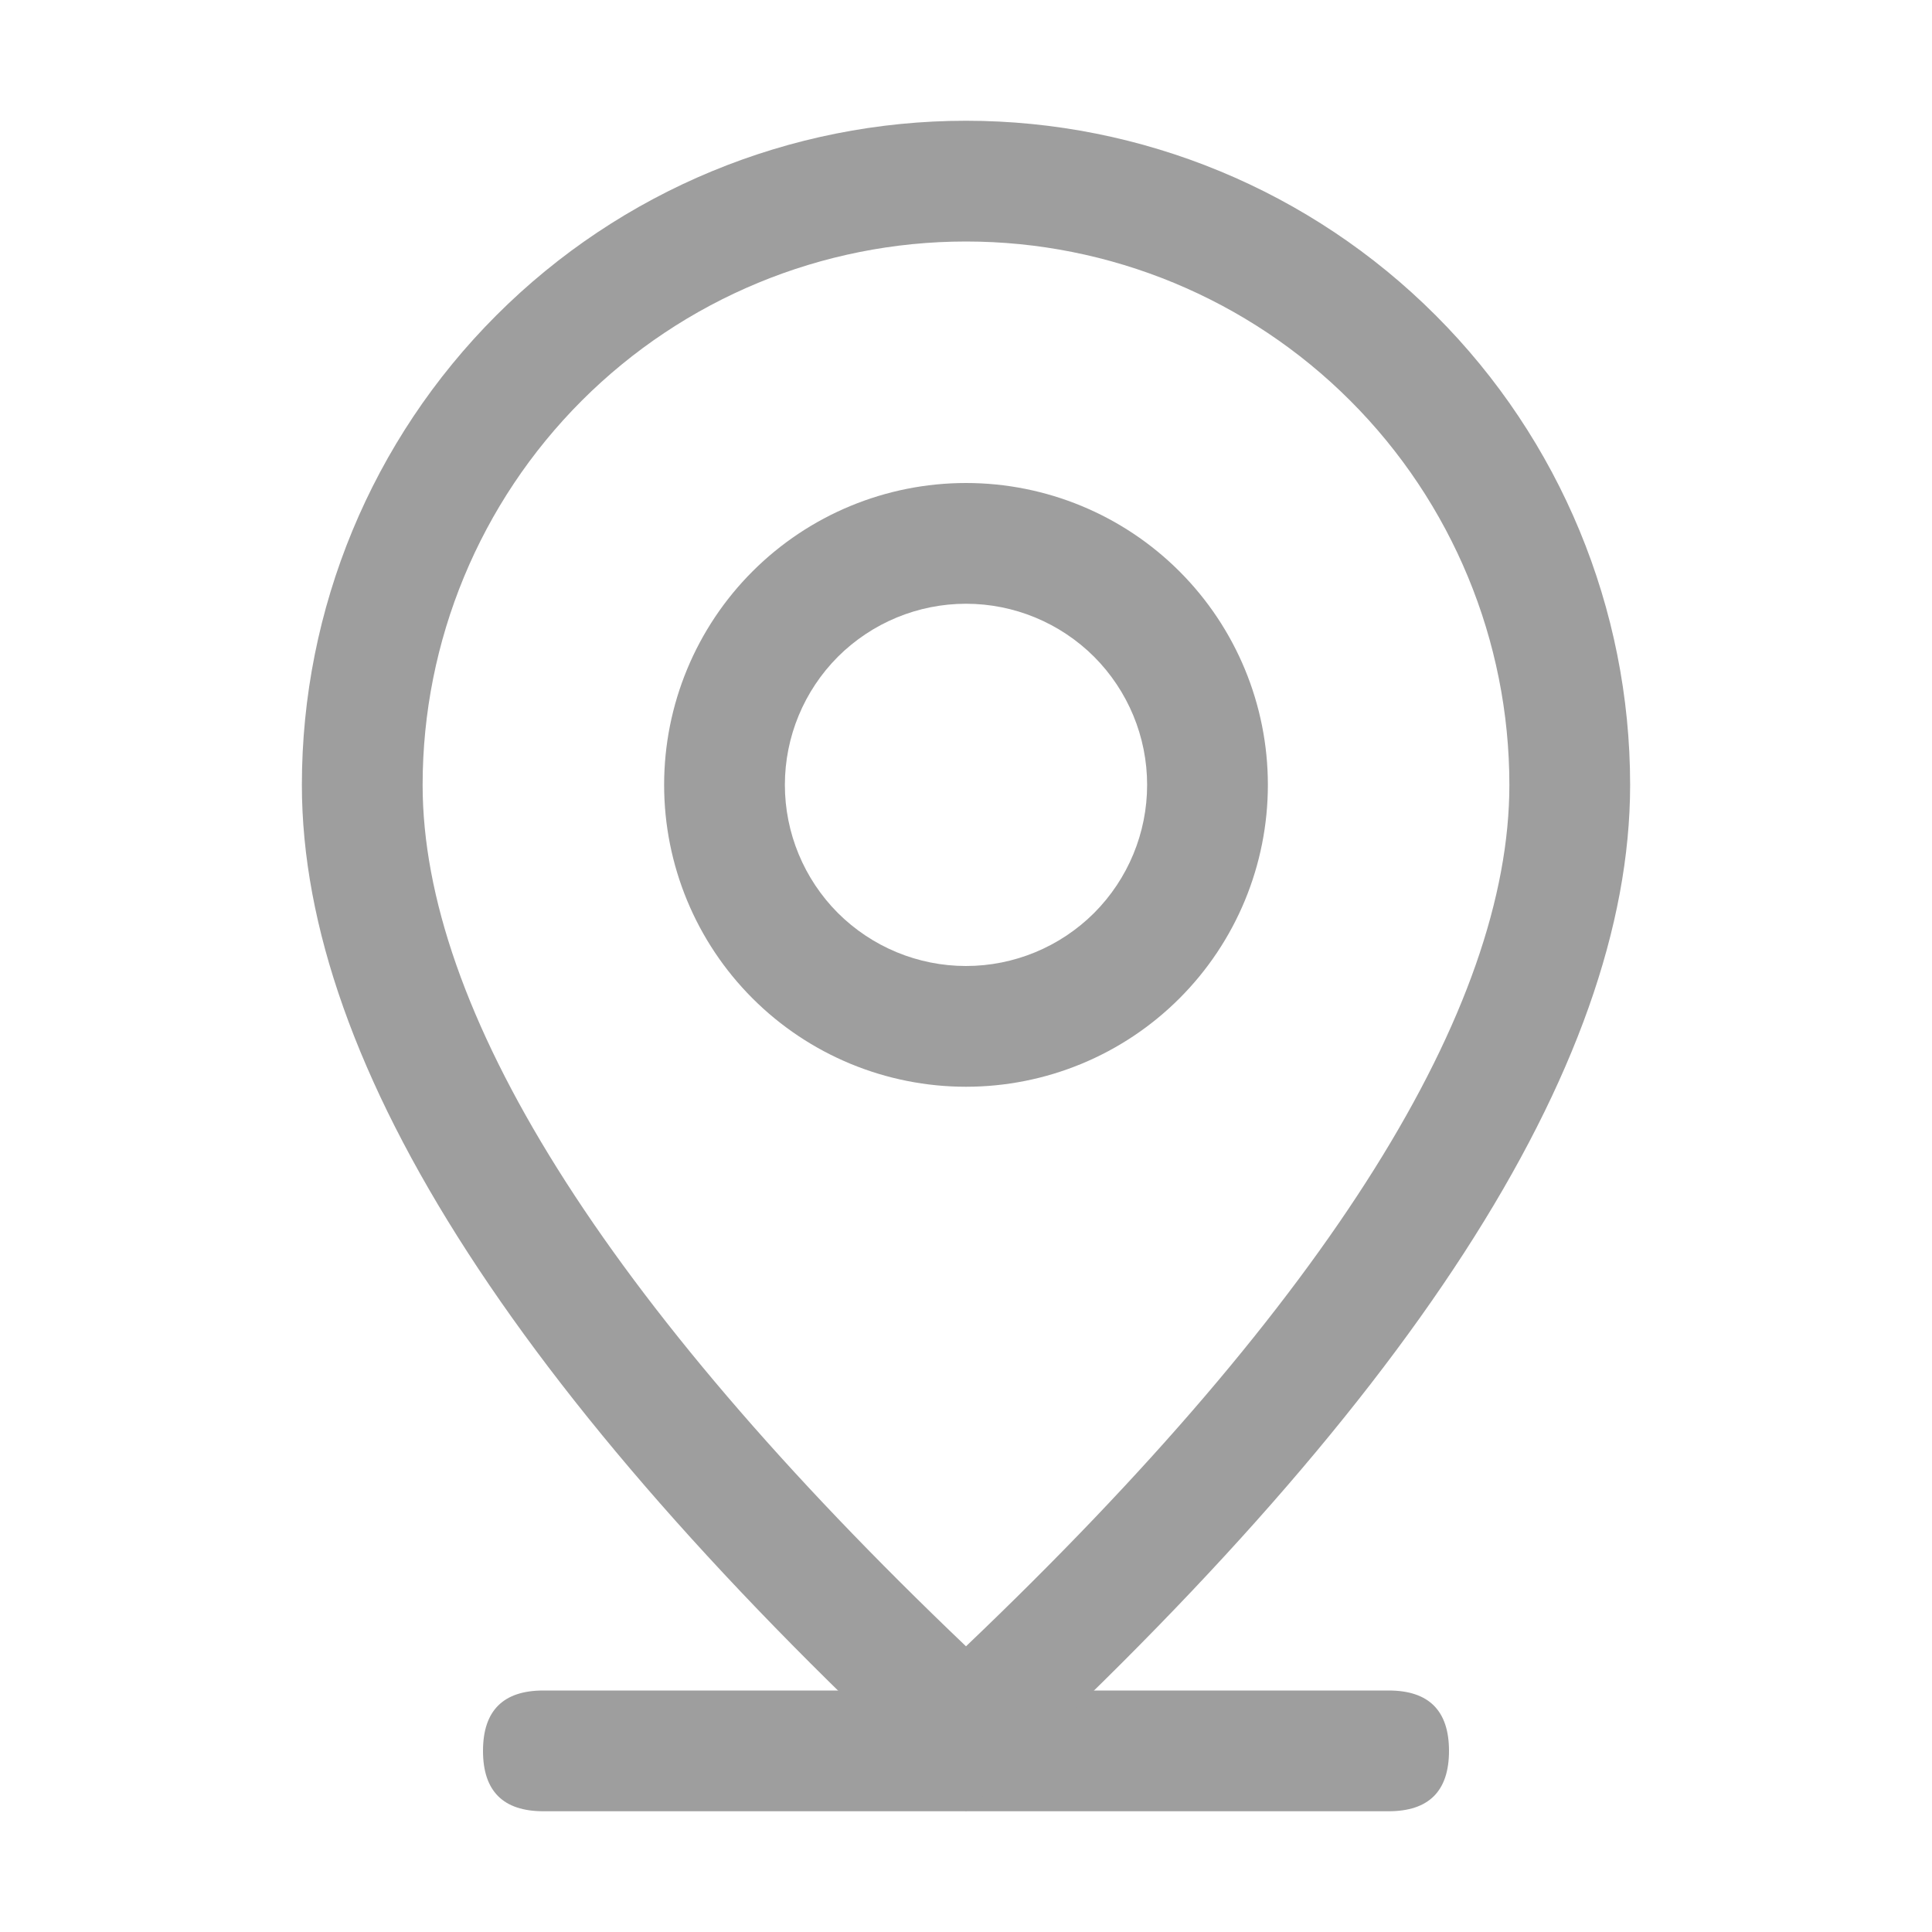 <svg width="16" height="16" viewBox="0 0 16 16" fill="none" xmlns="http://www.w3.org/2000/svg">
<path d="M4.5 14H11.5C11.833 14 12 14.167 12 14.5C12 14.833 11.833 15 11.5 15H4.5C4.167 15 4 14.833 4 14.5C4 14.167 4.167 14 4.5 14Z" fill="#9E9E9E"/>
<path d="M12.5 6.5C12.5 5.307 12.026 4.162 11.182 3.318C10.338 2.474 9.193 2 8 2C6.807 2 5.662 2.474 4.818 3.318C3.974 4.162 3.5 5.307 3.5 6.5C3.5 8.346 4.977 10.752 8 13.634C11.023 10.752 12.5 8.346 12.5 6.5ZM8 15C4.333 11.667 2.5 8.833 2.5 6.5C2.5 5.041 3.079 3.642 4.111 2.611C5.142 1.579 6.541 1 8 1C9.459 1 10.858 1.579 11.889 2.611C12.921 3.642 13.5 5.041 13.5 6.5C13.5 8.833 11.667 11.667 8 15Z" fill="#9E9E9E"/>
<path d="M8 8C8.398 8 8.779 7.842 9.061 7.561C9.342 7.279 9.5 6.898 9.5 6.5C9.5 6.102 9.342 5.721 9.061 5.439C8.779 5.158 8.398 5 8 5C7.602 5 7.221 5.158 6.939 5.439C6.658 5.721 6.5 6.102 6.5 6.5C6.5 6.898 6.658 7.279 6.939 7.561C7.221 7.842 7.602 8 8 8ZM8 9C7.337 9 6.701 8.737 6.232 8.268C5.763 7.799 5.5 7.163 5.5 6.5C5.5 5.837 5.763 5.201 6.232 4.732C6.701 4.263 7.337 4 8 4C8.663 4 9.299 4.263 9.768 4.732C10.237 5.201 10.5 5.837 10.5 6.5C10.5 7.163 10.237 7.799 9.768 8.268C9.299 8.737 8.663 9 8 9Z" fill="#9E9E9E"/>
</svg>

